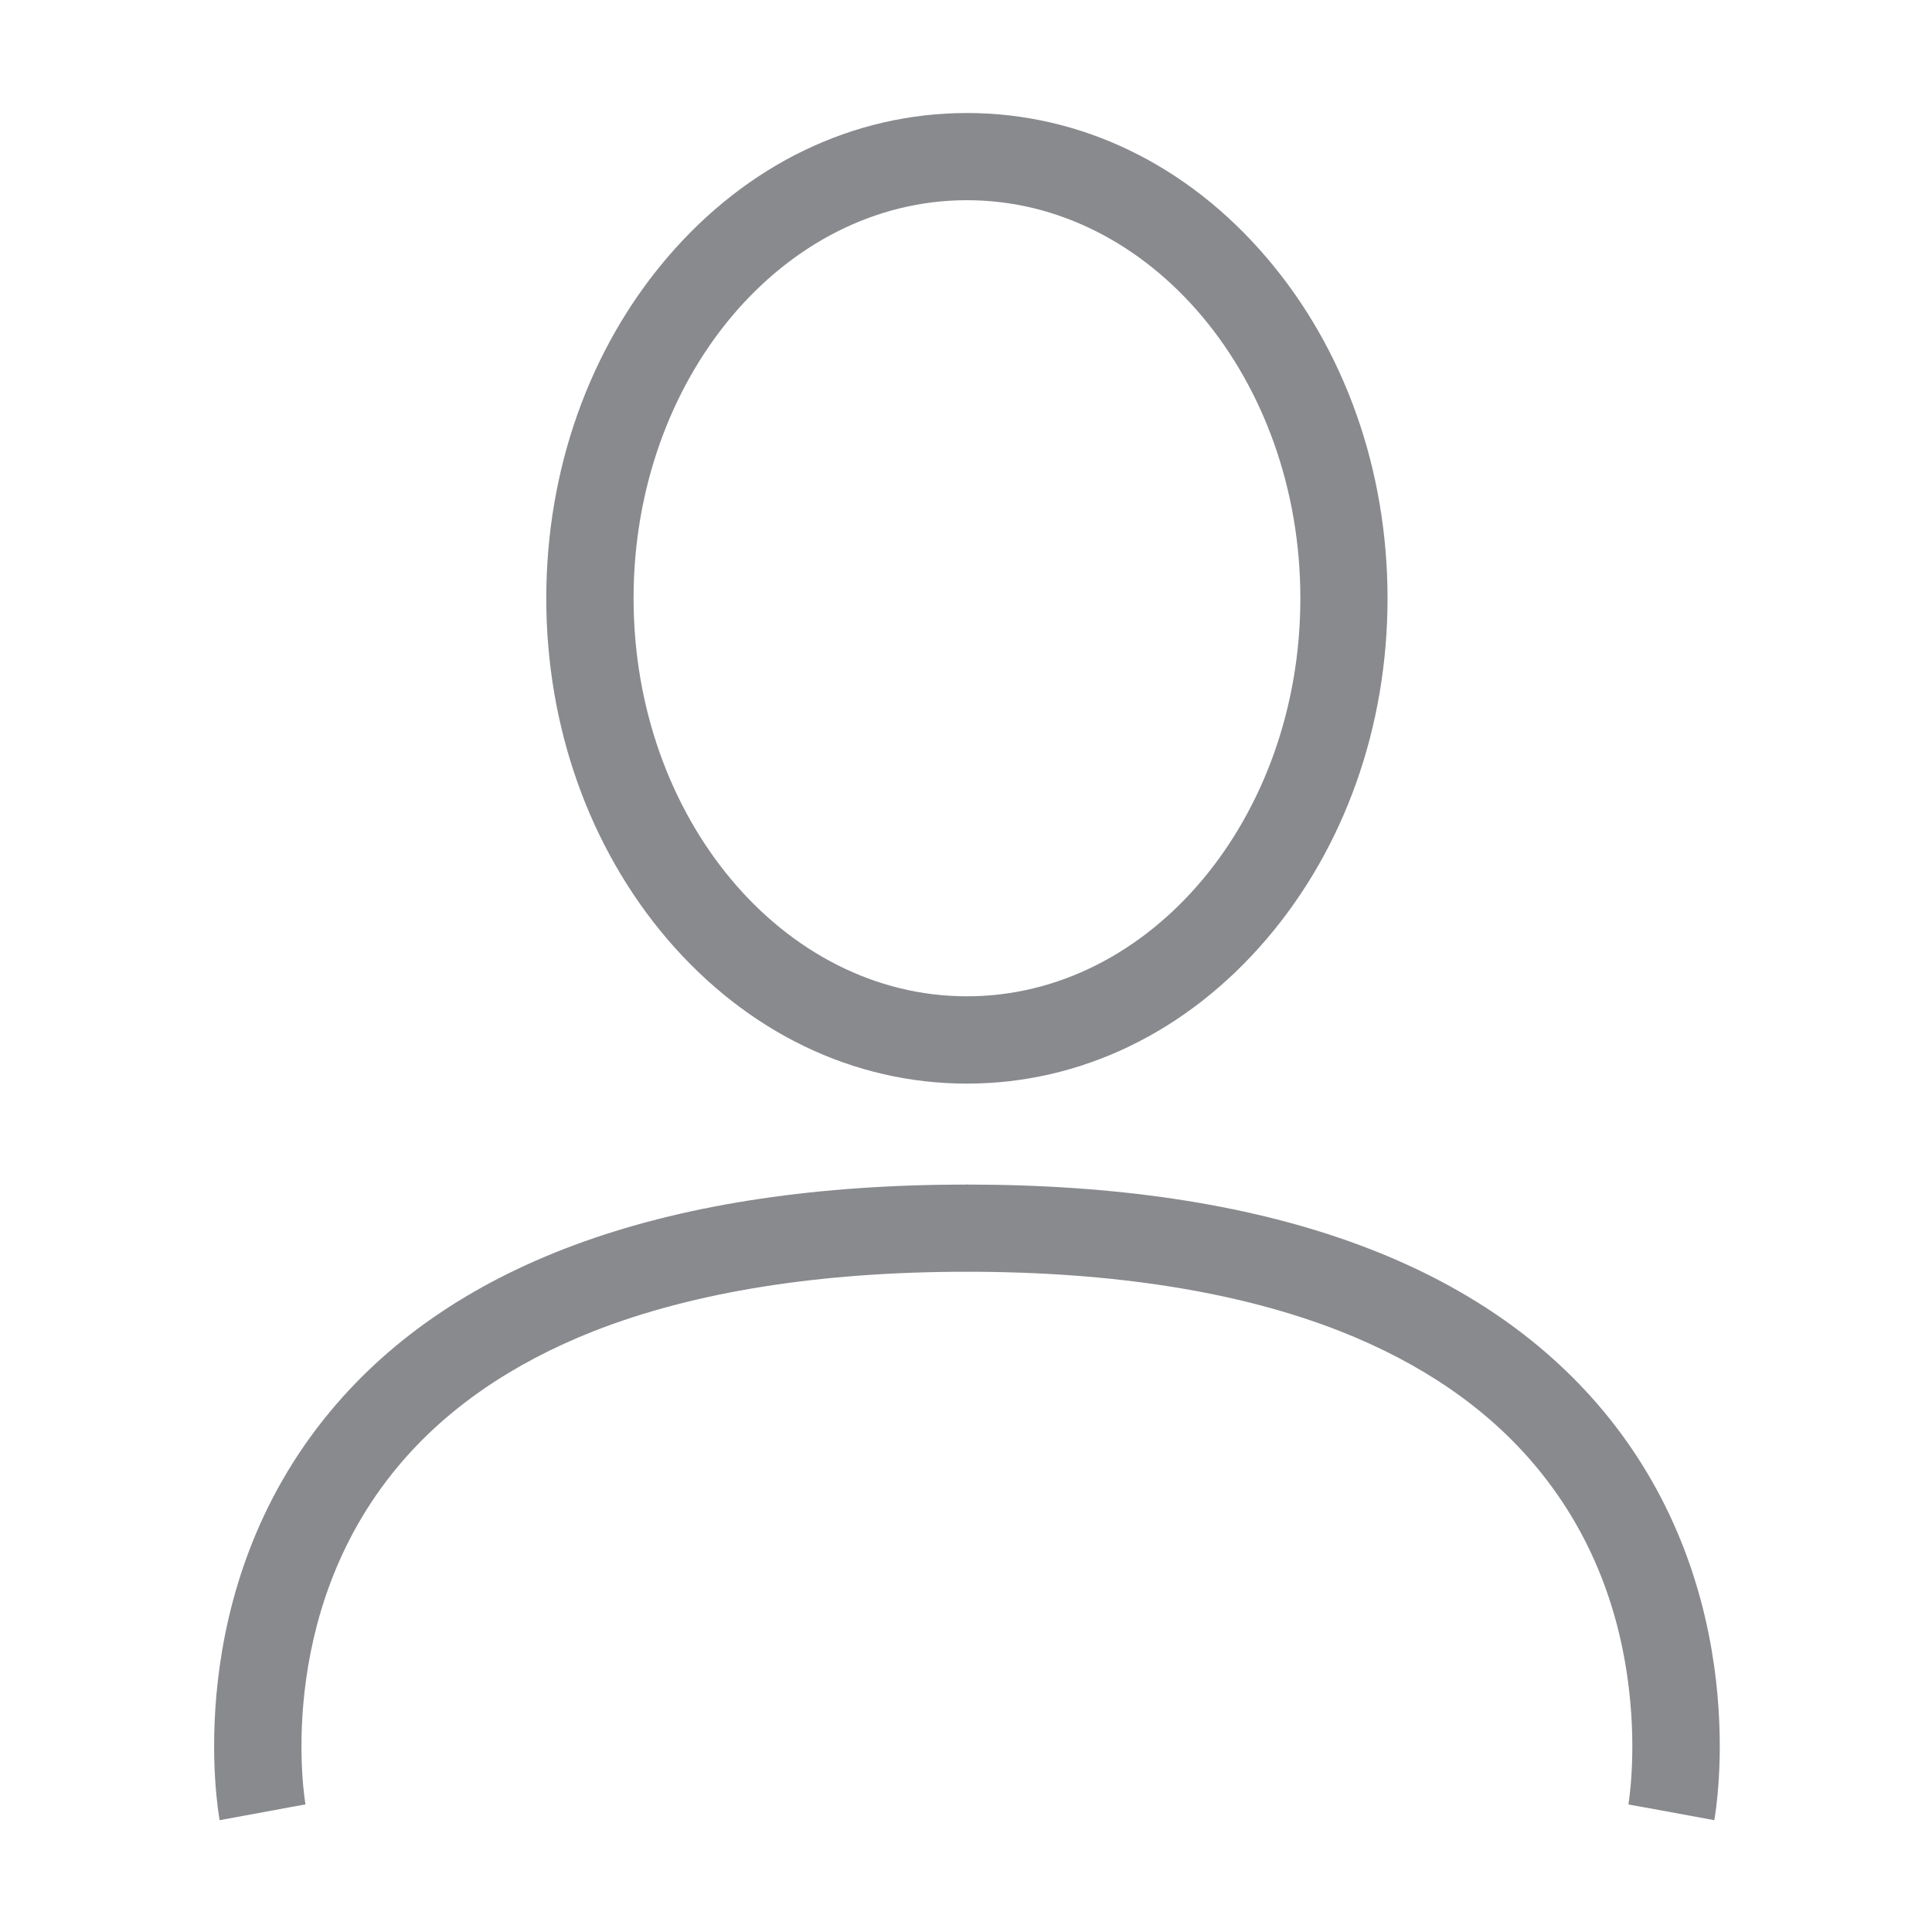<svg width="16" height="16" viewBox="0 0 16 16" fill="none" xmlns="http://www.w3.org/2000/svg">
<path d="M8.008 8.974C7.066 8.974 6.185 8.548 5.525 7.776C4.88 7.019 4.524 6.018 4.524 4.955C4.524 3.892 4.88 2.89 5.525 2.134C6.185 1.361 7.066 0.936 8.008 0.936C8.949 0.936 9.831 1.361 10.49 2.134C11.136 2.89 11.491 3.892 11.491 4.955C11.491 6.018 11.136 7.019 10.49 7.776C9.831 8.548 8.949 8.974 8.008 8.974ZM8.008 1.658C6.485 1.658 5.247 3.137 5.247 4.955C5.247 6.772 6.485 8.251 8.008 8.251C9.53 8.251 10.769 6.772 10.769 4.955C10.769 3.137 9.53 1.658 8.008 1.658Z" fill="#898A8D"/>
<path d="M1.819 15.074C1.805 14.997 1.489 13.184 2.738 11.685C3.774 10.441 5.548 9.81 8.011 9.81V10.532C6.789 10.532 5.748 10.698 4.917 11.024C4.238 11.292 3.691 11.669 3.293 12.148C2.259 13.389 2.527 14.928 2.53 14.943L1.819 15.074Z" fill="#898A8D"/>
<path d="M14.197 15.074L13.486 14.943L13.841 15.008L13.486 14.944C13.486 14.94 13.555 14.542 13.491 13.994C13.408 13.278 13.147 12.654 12.716 12.14C12.318 11.664 11.771 11.288 11.092 11.022C10.262 10.697 9.223 10.532 8.004 10.532V9.81C10.467 9.81 12.241 10.441 13.278 11.685C14.526 13.184 14.211 14.997 14.197 15.074Z" fill="#898A8D"/>
</svg>
